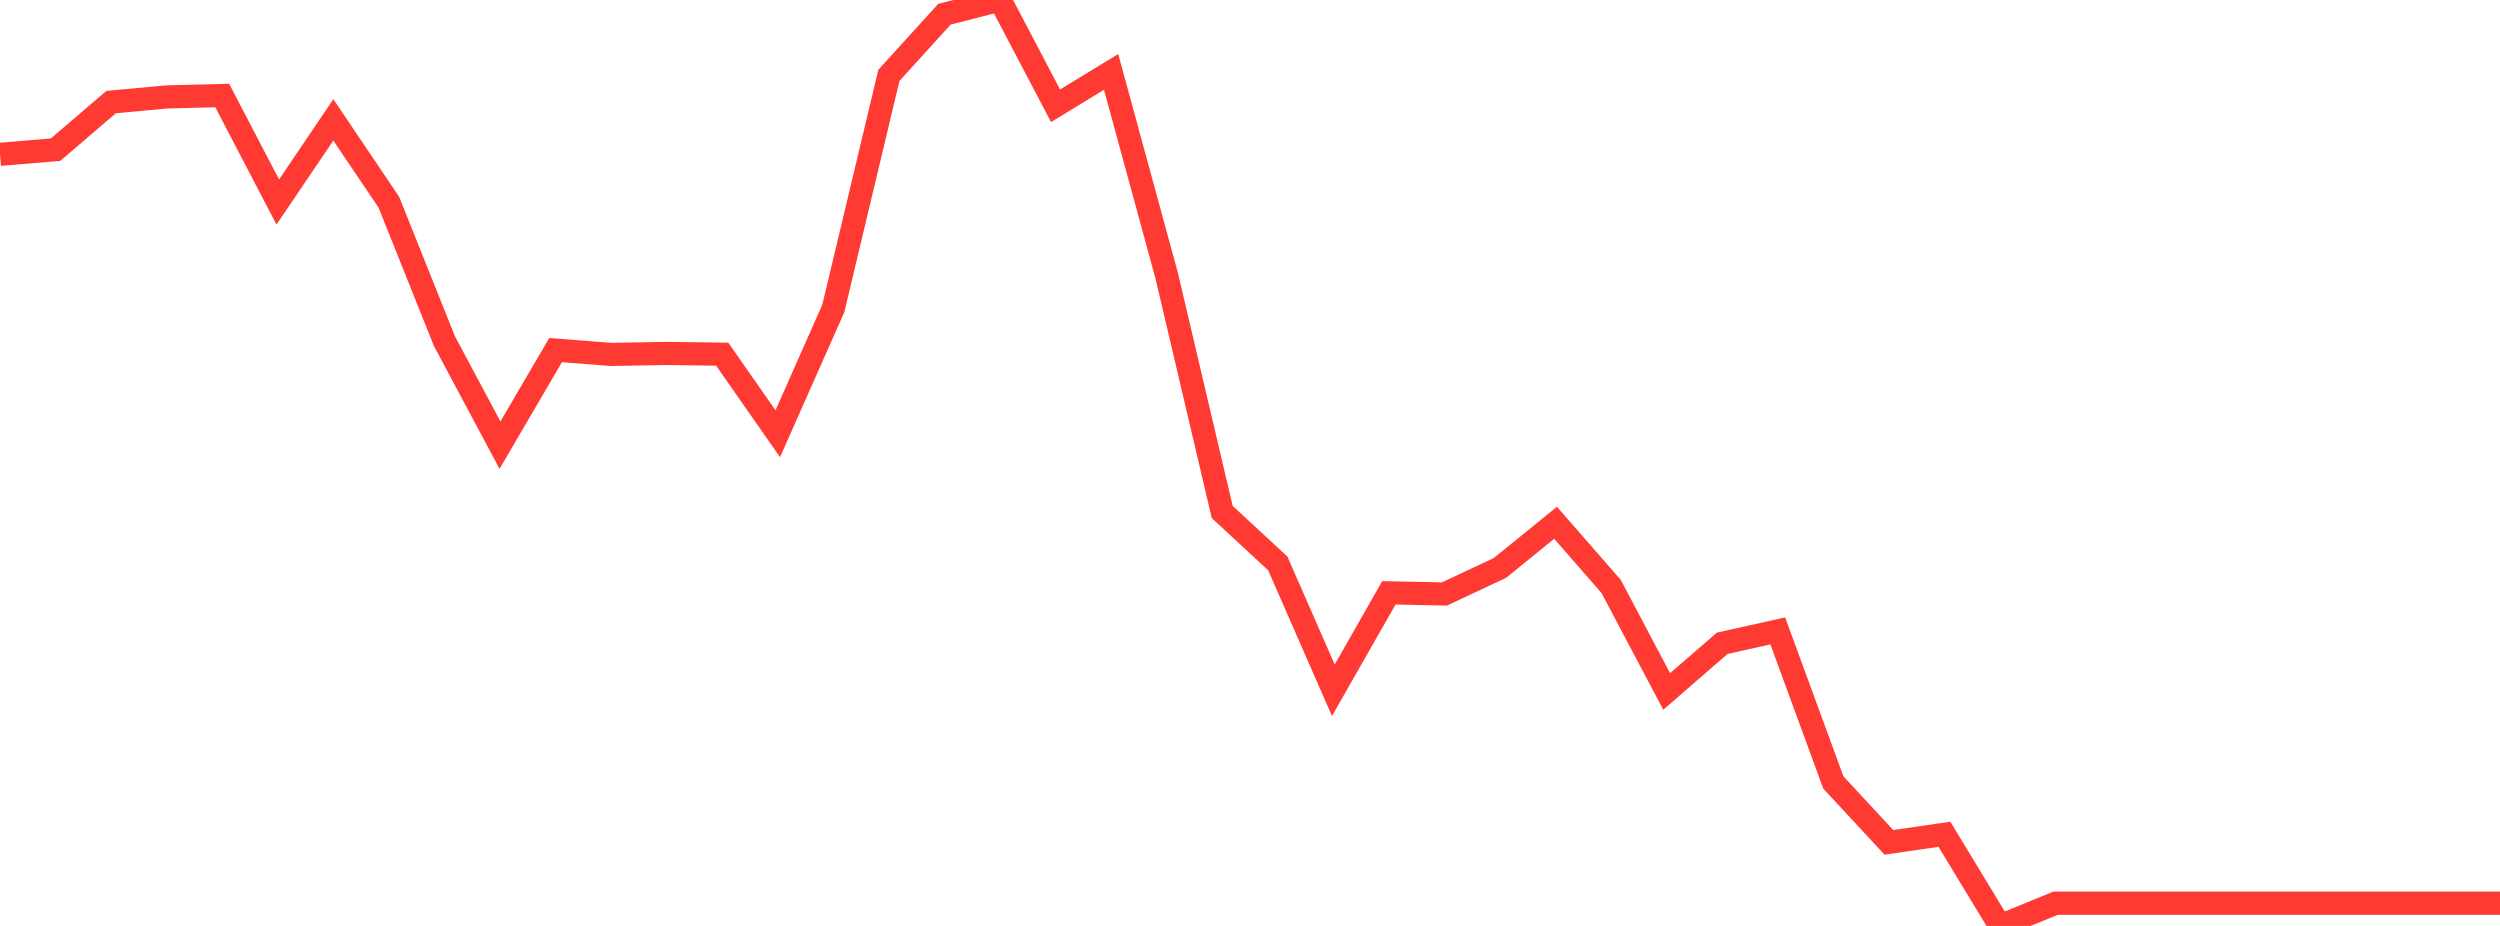 <?xml version="1.0" standalone="no"?>
<!DOCTYPE svg PUBLIC "-//W3C//DTD SVG 1.1//EN" "http://www.w3.org/Graphics/SVG/1.1/DTD/svg11.dtd">

<svg width="135" height="50" viewBox="0 0 135 50" preserveAspectRatio="none" 
  xmlns="http://www.w3.org/2000/svg"
  xmlns:xlink="http://www.w3.org/1999/xlink">


<polyline points="0.0, 8.334 3.0, 8.082 6.0, 5.512 9.0, 5.234 12.0, 5.157 15.0, 10.91 18.0, 6.473 21.0, 10.923 24.0, 18.423 27.0, 24.039 30.0, 18.907 33.0, 19.139 36.0, 19.086 39, 19.126 42.0, 23.422 45.0, 16.651 48.0, 4.07 51.0, 0.768 54.0, 0.0 57.0, 5.711 60.0, 3.883 63.0, 14.881 66.0, 27.648 69.0, 30.424 72.0, 37.275 75.0, 32.013 78, 32.075 81.0, 30.666 84.0, 28.23 87.0, 31.666 90.0, 37.338 93.0, 34.737 96.0, 34.069 99.0, 42.252 102.0, 45.488 105.0, 45.051 108.0, 50.0 111.0, 48.773 114.0, 48.773 117.0, 48.773 120.0, 48.773 123.0, 48.773 126.0, 48.773 129.0, 48.773 132.0, 48.773 135.0, 48.773" fill="none" stroke="#ff3a33" stroke-width="1.25"/>

</svg>